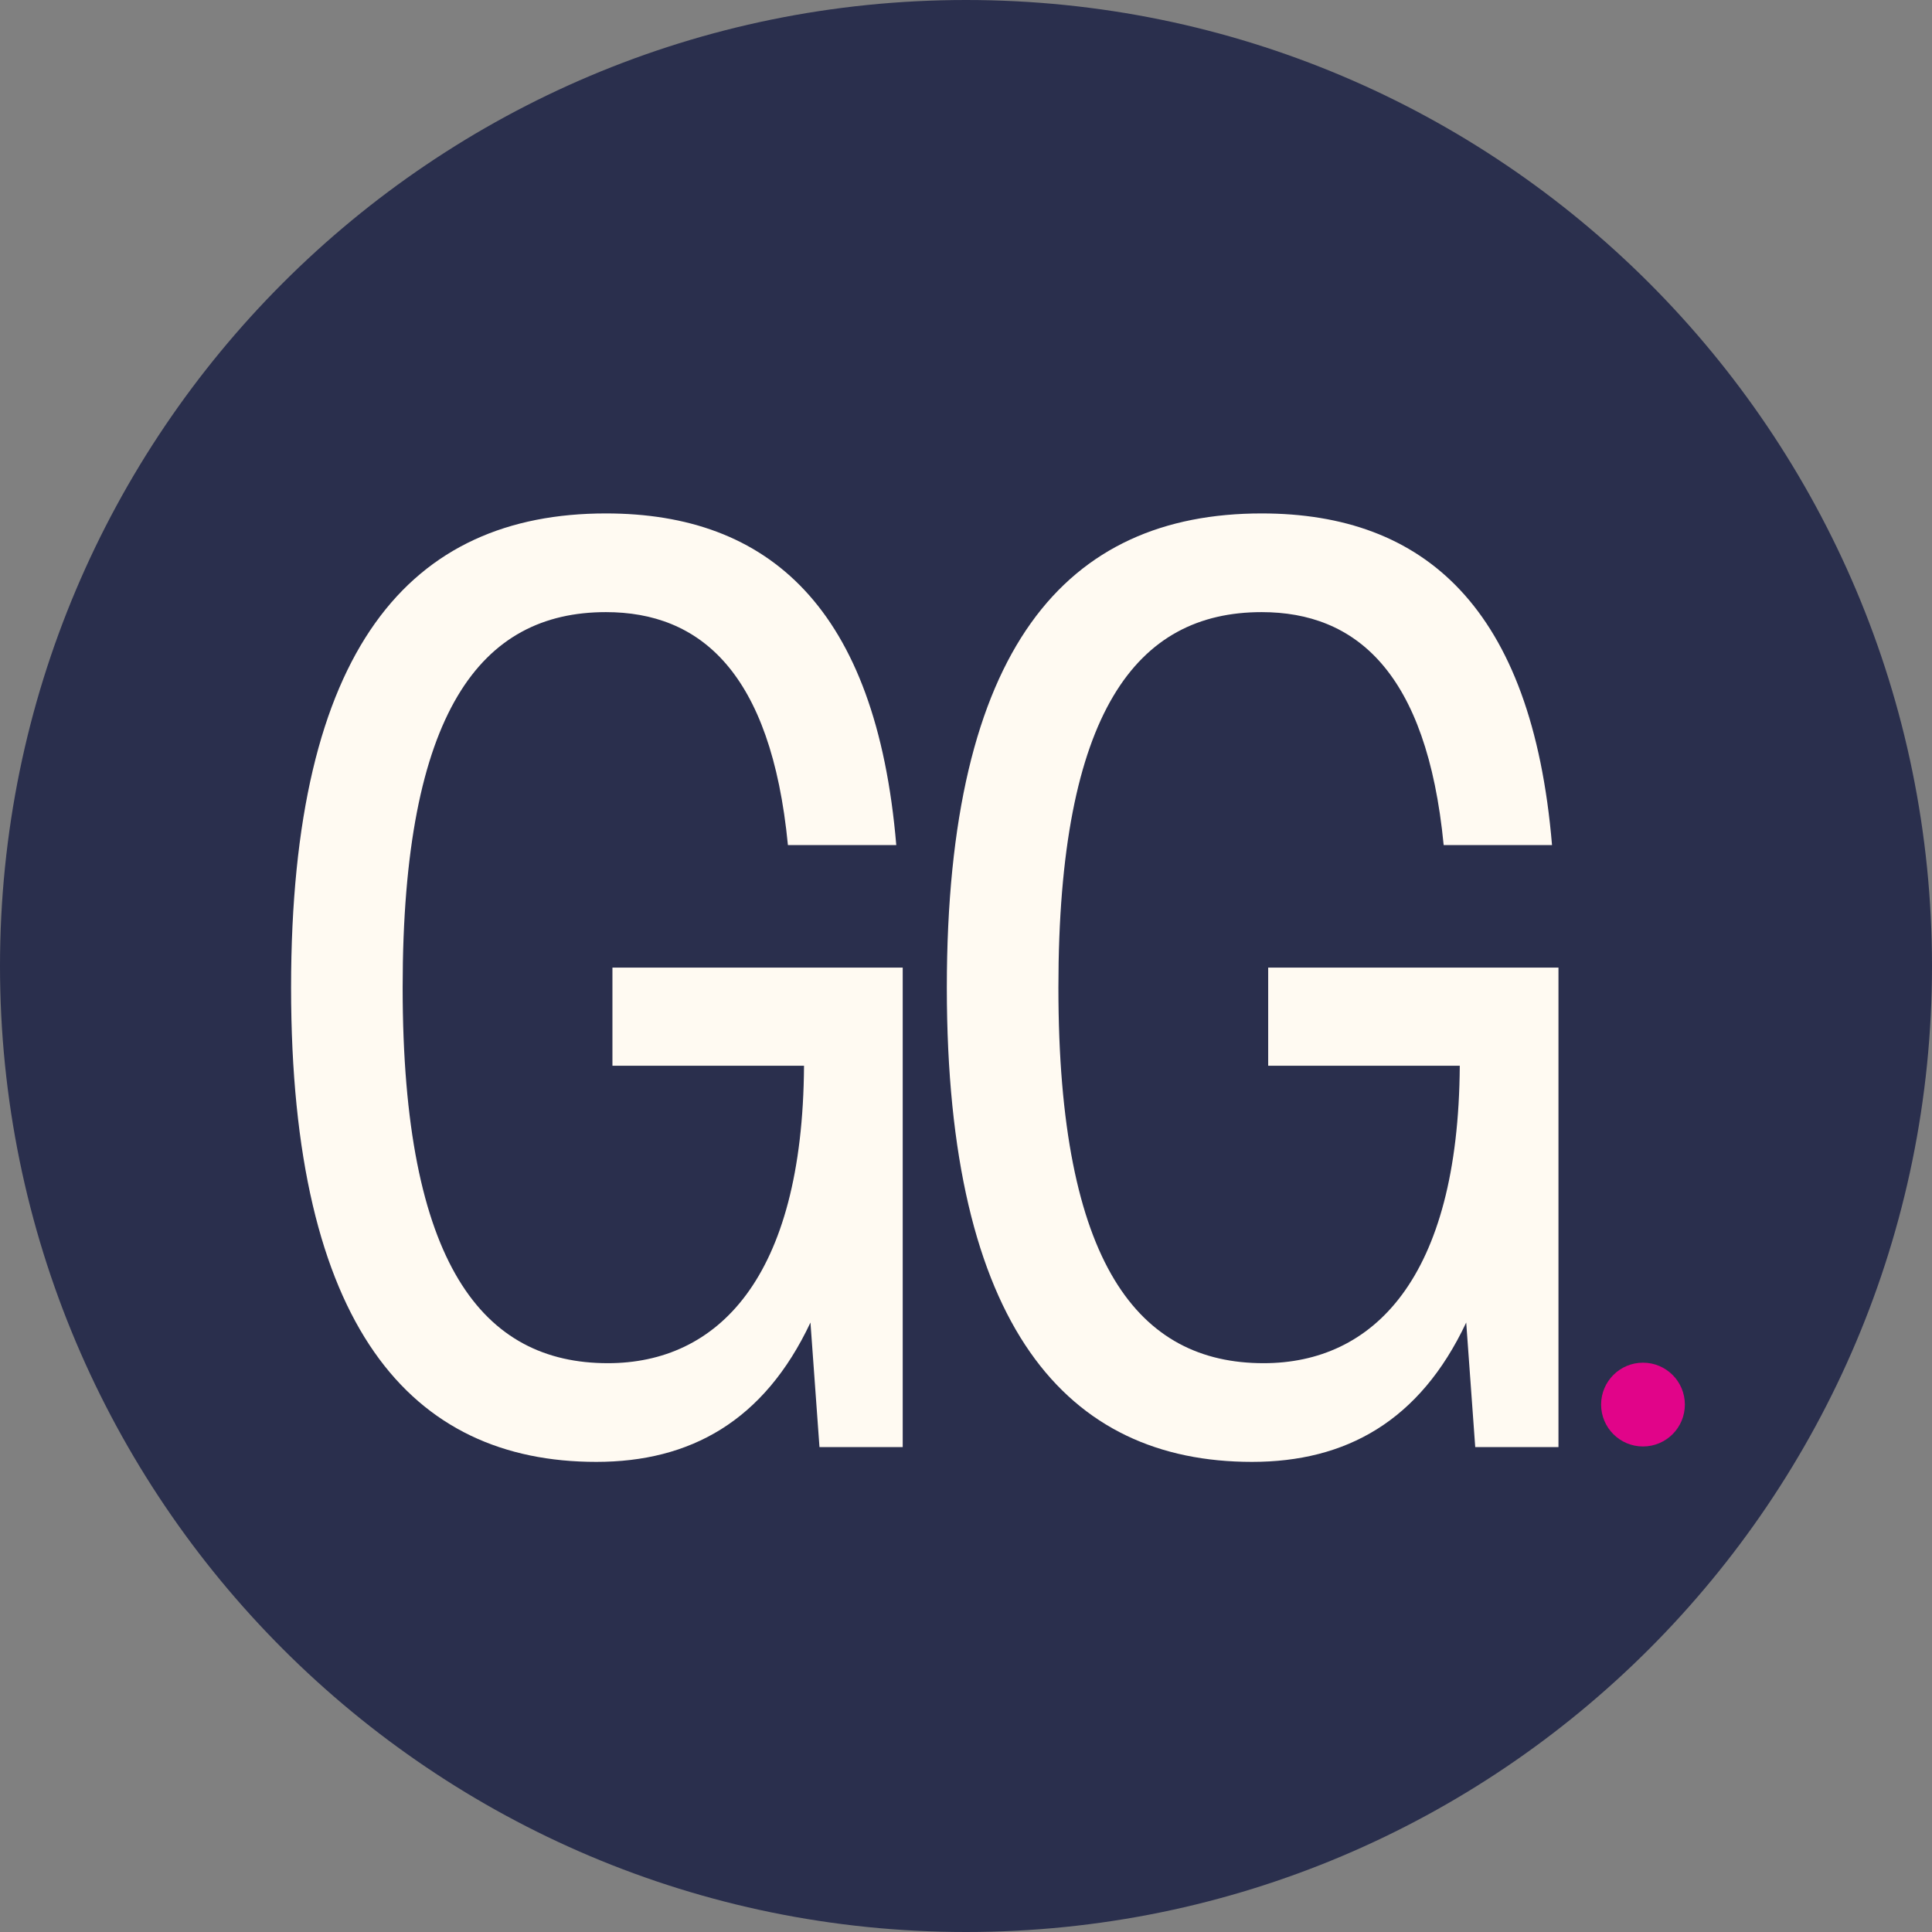 <svg xmlns:xlink="http://www.w3.org/1999/xlink" xmlns="http://www.w3.org/2000/svg" version="1.0" preserveAspectRatio="xMidYMid meet" height="500" viewBox="0 0 375 375" zoomAndPan="magnify" width="500"><rect x="0" y="0" width="375" height="375" fill="#808080" stroke="none"/><defs><g/><clipPath id="e9ef6acef9"><path clip-rule="nonzero" d="M 187.5 0 C 83.945 0 0 83.945 0 187.5 C 0 291.055 83.945 375 187.5 375 C 291.055 375 375 291.055 375 187.5 C 375 83.945 291.055 0 187.5 0 Z M 187.5 0"/></clipPath><clipPath id="95e730ac58"><path clip-rule="nonzero" d="M 310.773 264.496 L 327.031 264.496 L 327.031 280.758 L 310.773 280.758 Z M 310.773 264.496"/></clipPath><clipPath id="572f69424f"><path clip-rule="nonzero" d="M 318.902 264.496 C 314.414 264.496 310.773 268.137 310.773 272.625 C 310.773 277.117 314.414 280.758 318.902 280.758 C 323.395 280.758 327.031 277.117 327.031 272.625 C 327.031 268.137 323.395 264.496 318.902 264.496 Z M 318.902 264.496"/></clipPath></defs><g clip-path="url(#e9ef6acef9)"><rect fill-opacity="1" height="450" y="-37.5" fill="#2a2f4d" width="450" x="-37.5"/></g><g fill-opacity="1" fill="#fffaf2"><g transform="translate(177.388, 280.875)"><g><path d="M 68.766 -74.016 L 105.953 -74.016 C 105.703 -32.562 89.047 -16.281 67.875 -16.281 C 43.703 -16.281 28.047 -35.312 28.047 -89.172 C 28.047 -142.906 43.328 -162.062 67.5 -162.062 C 85.672 -162.062 99.562 -150.547 102.828 -116.844 L 123.859 -116.844 C 119.984 -162.938 99.062 -181.219 67.5 -181.219 C 29.562 -181.219 6.391 -155.172 6.391 -89.172 C 6.391 -23.297 29.688 2.875 65.625 2.875 C 83.844 2.875 98.188 -5.016 107.203 -24.172 L 108.953 0 L 125.109 0 L 125.109 -93.062 L 68.766 -93.062 Z M 68.766 -74.016"/></g></g></g><g clip-path="url(#95e730ac58)"><g clip-path="url(#572f69424f)"><path fill-rule="nonzero" fill-opacity="1" d="M 310.773 264.496 L 327.031 264.496 L 327.031 280.758 L 310.773 280.758 Z M 310.773 264.496" fill="#e10489"/></g></g><g fill-opacity="1" fill="#fffaf2"><g transform="translate(50.107, 280.875)"><g><path d="M 68.766 -74.016 L 105.953 -74.016 C 105.703 -32.562 89.047 -16.281 67.875 -16.281 C 43.703 -16.281 28.047 -35.312 28.047 -89.172 C 28.047 -142.906 43.328 -162.062 67.5 -162.062 C 85.672 -162.062 99.562 -150.547 102.828 -116.844 L 123.859 -116.844 C 119.984 -162.938 99.062 -181.219 67.5 -181.219 C 29.562 -181.219 6.391 -155.172 6.391 -89.172 C 6.391 -23.297 29.688 2.875 65.625 2.875 C 83.844 2.875 98.188 -5.016 107.203 -24.172 L 108.953 0 L 125.109 0 L 125.109 -93.062 L 68.766 -93.062 Z M 68.766 -74.016"/></g></g></g></svg>